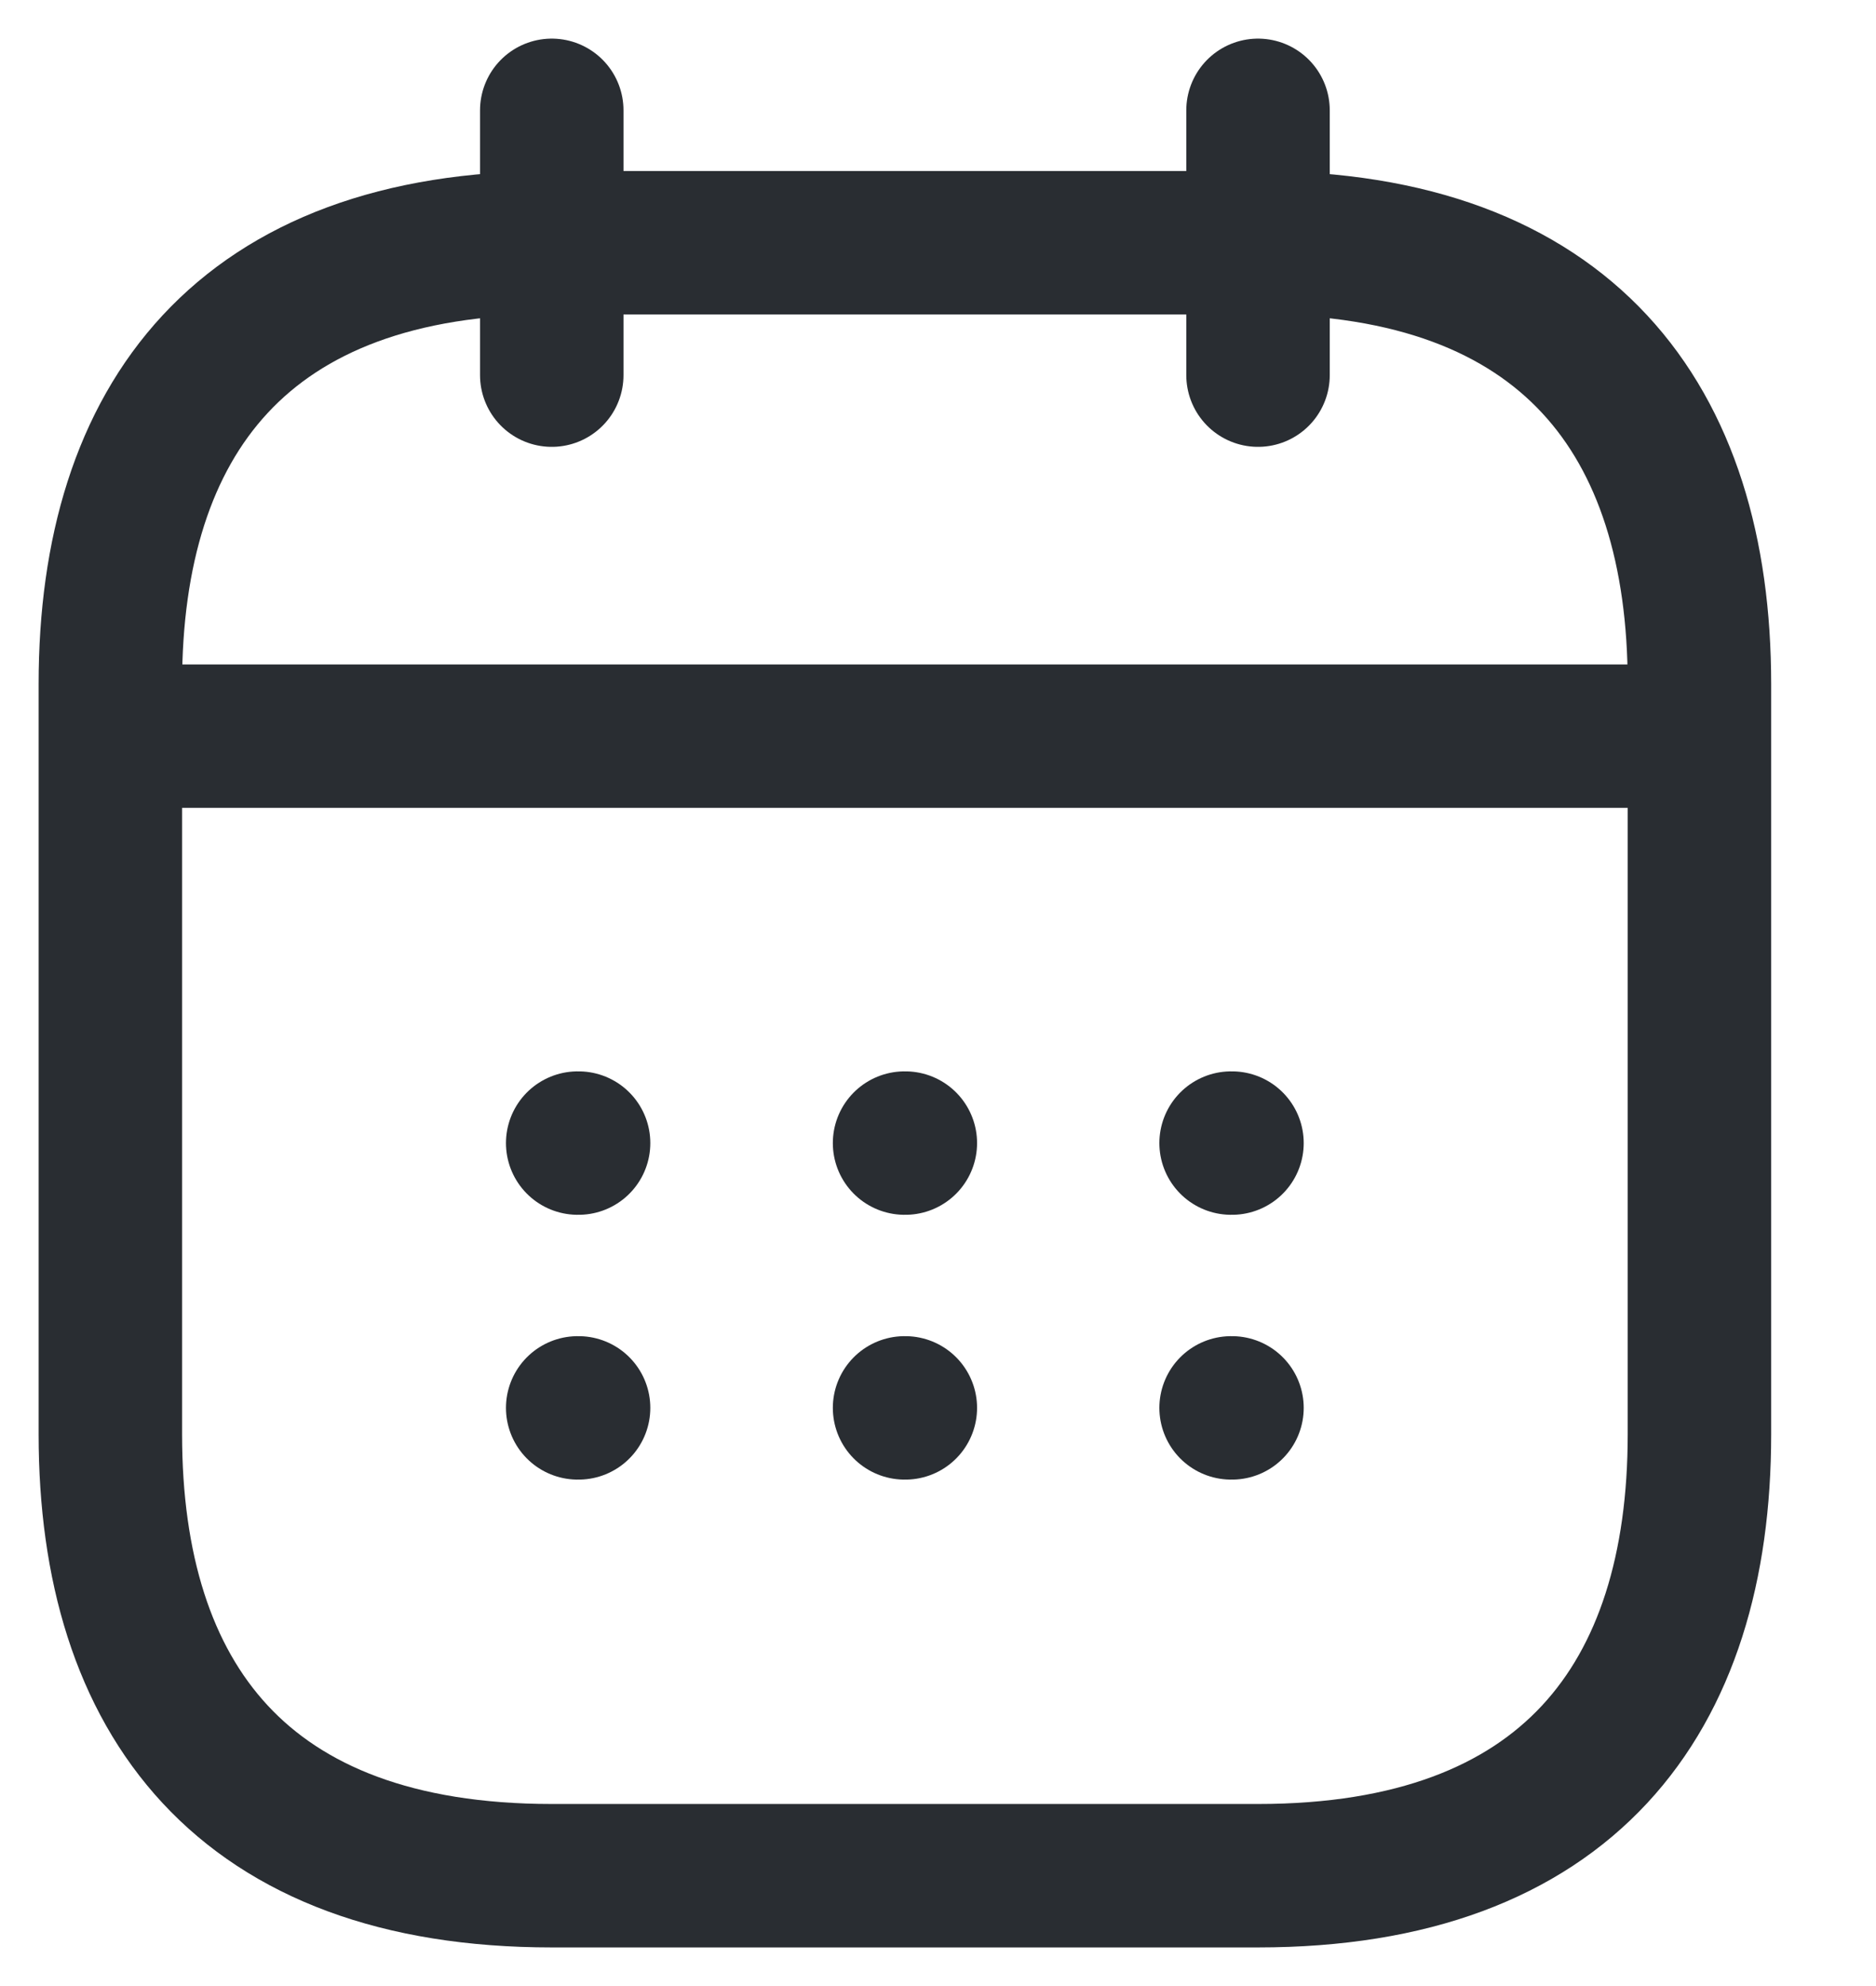 <svg width="17" height="18" viewBox="0 0 17 18" fill="none" xmlns="http://www.w3.org/2000/svg">
<path d="M5 1V3.4" stroke="#292D32" stroke-width="1.3" stroke-miterlimit="10" stroke-linecap="round" stroke-linejoin="round"/>
<path d="M11.4 1V3.4" stroke="#292D32" stroke-width="1.3" stroke-miterlimit="10" stroke-linecap="round" stroke-linejoin="round"/>
<path d="M1.4 6.672H15" stroke="#292D32" stroke-width="1.3" stroke-miterlimit="10" stroke-linecap="round" stroke-linejoin="round"/>
<path d="M15.4 6.2V13C15.4 15.4 14.2 17 11.4 17H5C2.2 17 1 15.4 1 13V6.2C1 3.8 2.2 2.2 5 2.2H11.4C14.2 2.2 15.4 3.8 15.4 6.2Z" stroke="#292D32" stroke-width="1.3" stroke-miterlimit="10" stroke-linecap="round" stroke-linejoin="round"/>
<path d="M11.156 10.36H11.164" stroke="#292D32" stroke-width="1.3" stroke-linecap="round" stroke-linejoin="round"/>
<path d="M11.156 12.76H11.164" stroke="#292D32" stroke-width="1.3" stroke-linecap="round" stroke-linejoin="round"/>
<path d="M8.197 10.36H8.204" stroke="#292D32" stroke-width="1.3" stroke-linecap="round" stroke-linejoin="round"/>
<path d="M8.197 12.76H8.204" stroke="#292D32" stroke-width="1.3" stroke-linecap="round" stroke-linejoin="round"/>
<path d="M5.235 10.36H5.243" stroke="#292D32" stroke-width="1.3" stroke-linecap="round" stroke-linejoin="round"/>
<path d="M5.235 12.76H5.243" stroke="#292D32" stroke-width="1.3" stroke-linecap="round" stroke-linejoin="round"/>
</svg>
